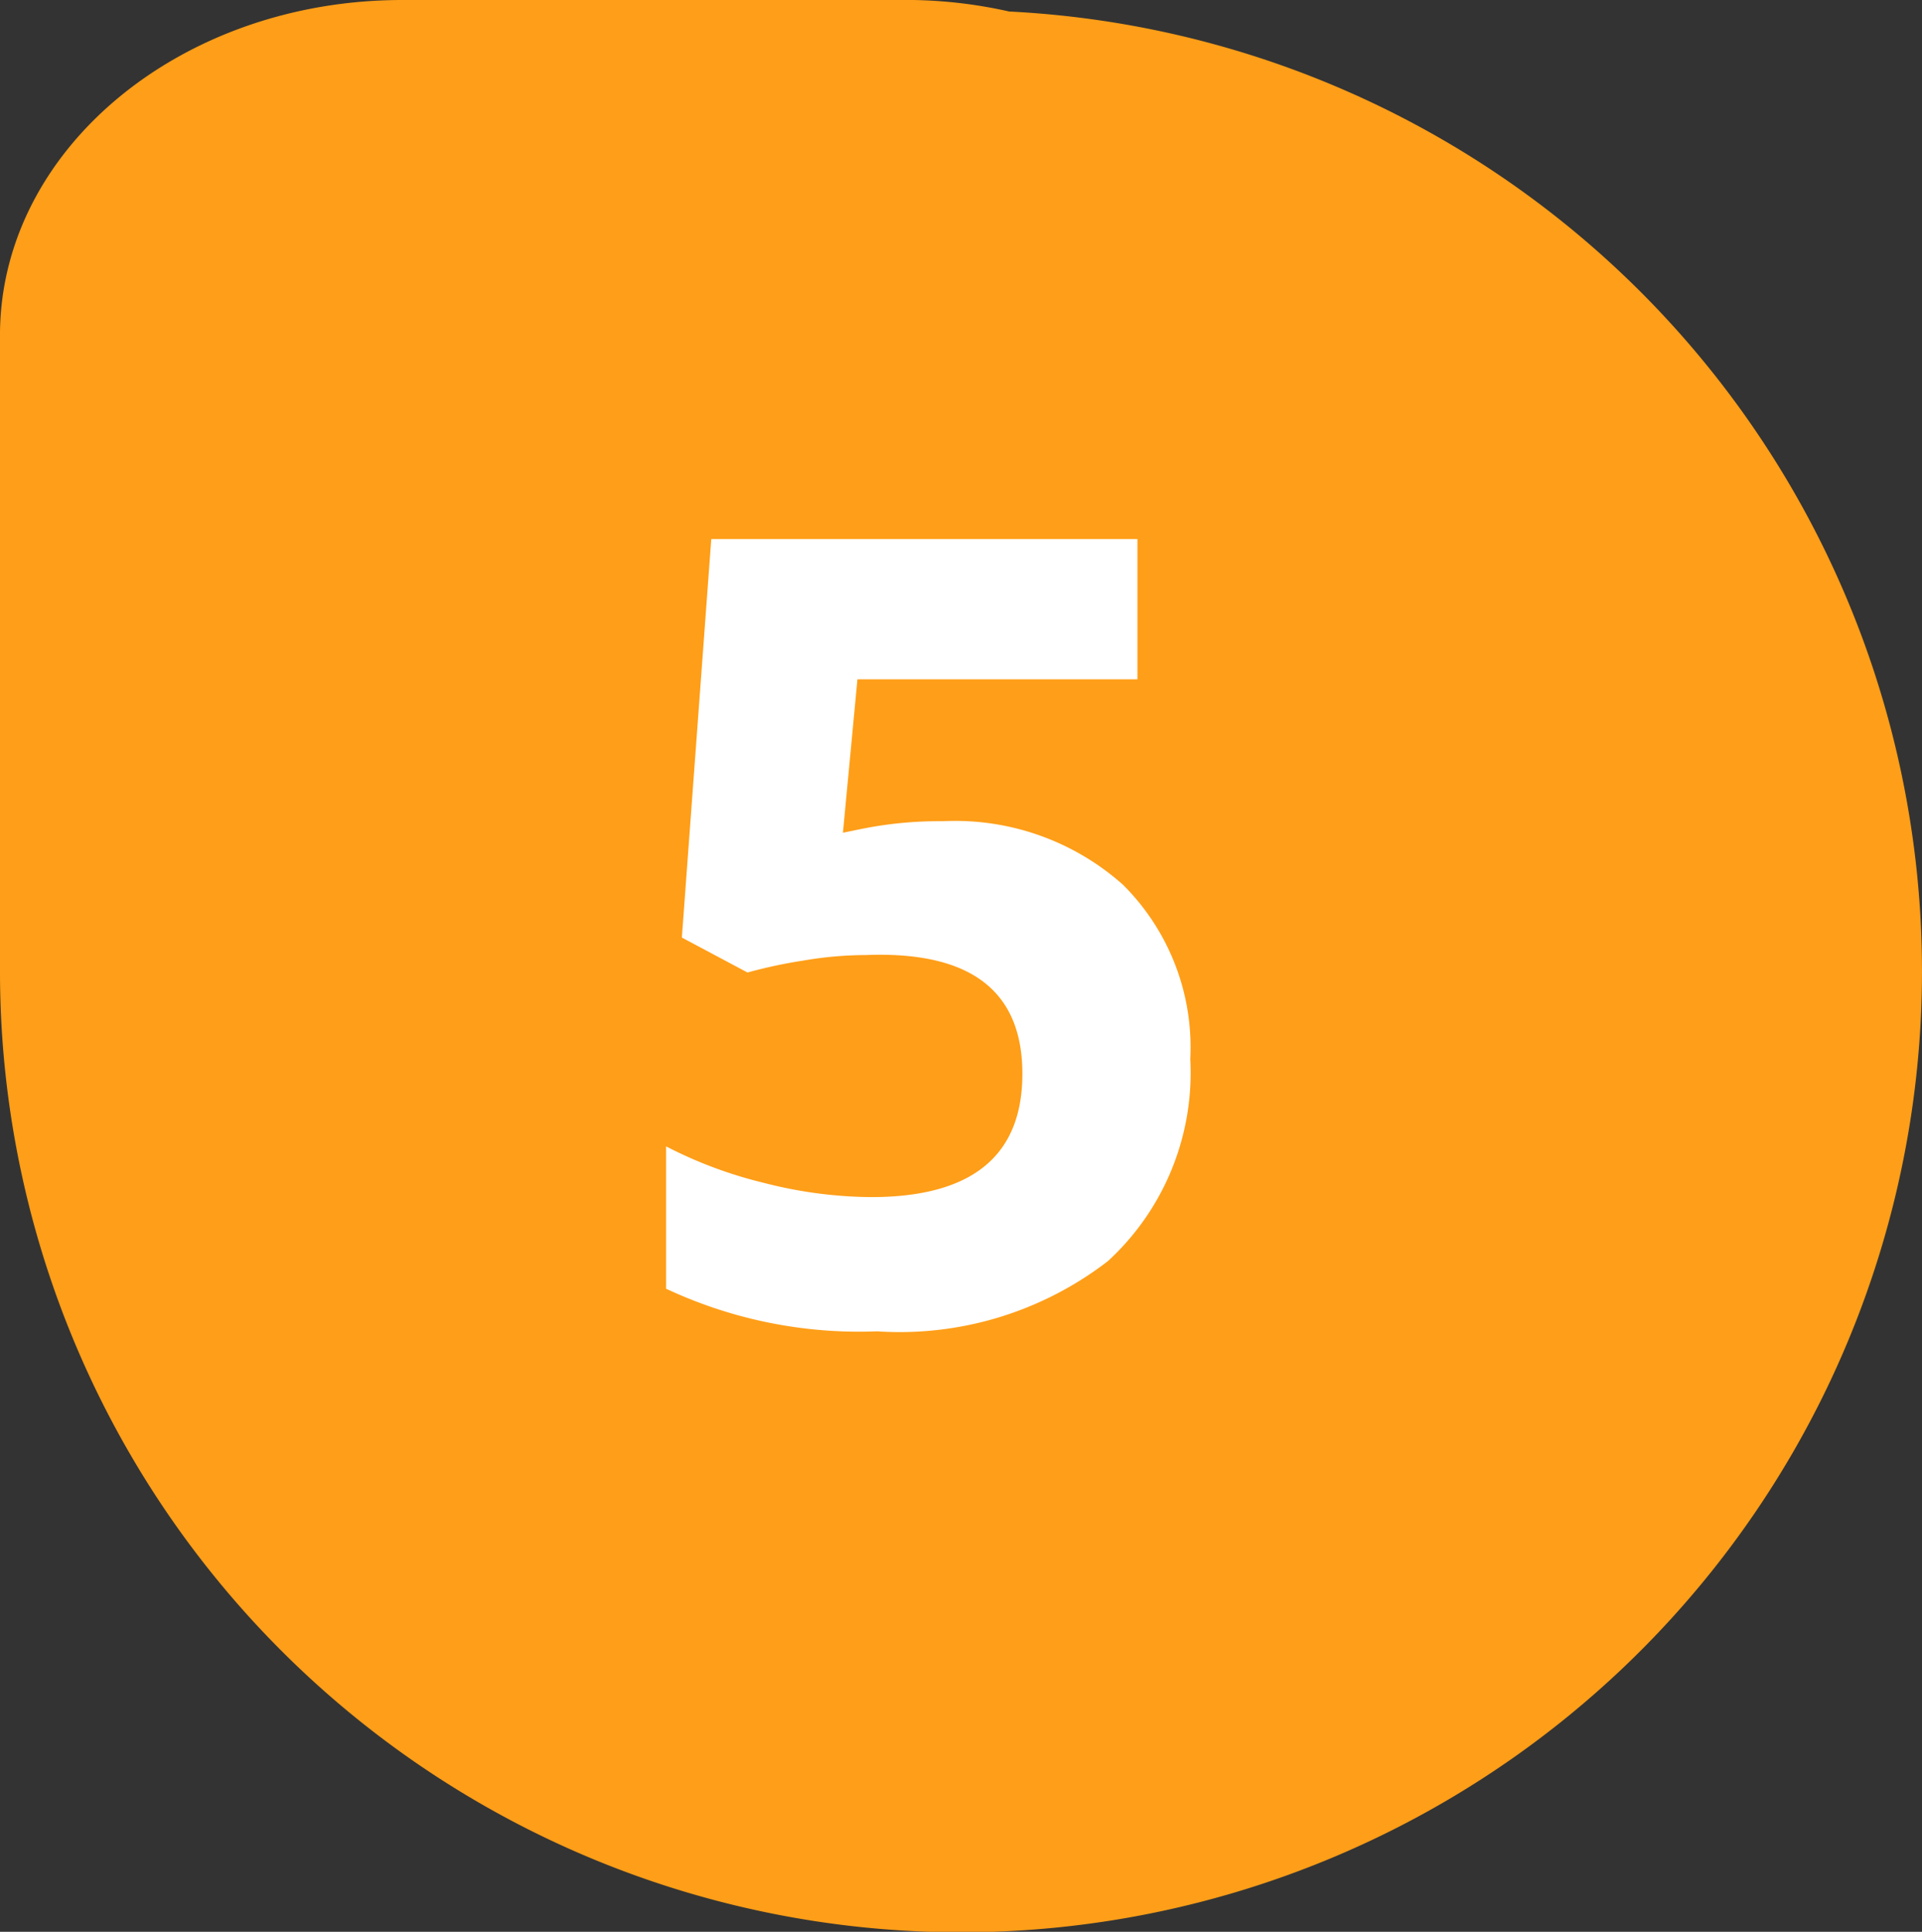 <svg xmlns="http://www.w3.org/2000/svg" viewBox="0 0 45.1 45.33"><rect x="0" y="0" width="45.1" height="45.33" fill="#333333" stroke="none"/><title>score-05</title><g id="Layer_2" data-name="Layer 2"><g id="Layer_1-2" data-name="Layer 1"><path d="M9.44,0C4.26,0,.05,3.48,0,7.79L0,21.26c0,.14,0,.28,0,.43,0,.34,0,.69,0,1A22.55,22.55,0,1,0,23.68.27,11,11,0,0,0,21.43,0Z" style="fill:#ff9e18"/><path d="M22.12,19.27a5.92,5.92,0,0,1,4.23,1.49,5.38,5.38,0,0,1,1.58,4.09A6,6,0,0,1,26,29.59a8,8,0,0,1-5.42,1.65,10.67,10.67,0,0,1-4.95-1V26.9a10.21,10.21,0,0,0,2.31.86,10.3,10.3,0,0,0,2.5.33q3.56,0,3.55-2.91t-3.67-2.77a8.79,8.79,0,0,0-1.47.13,11.47,11.47,0,0,0-1.31.28L16,22l.69-9.35h10v3.29H20.12l-.34,3.6.44-.09A9.14,9.14,0,0,1,22.12,19.27Z" style="fill:#fff"/></g></g></svg>